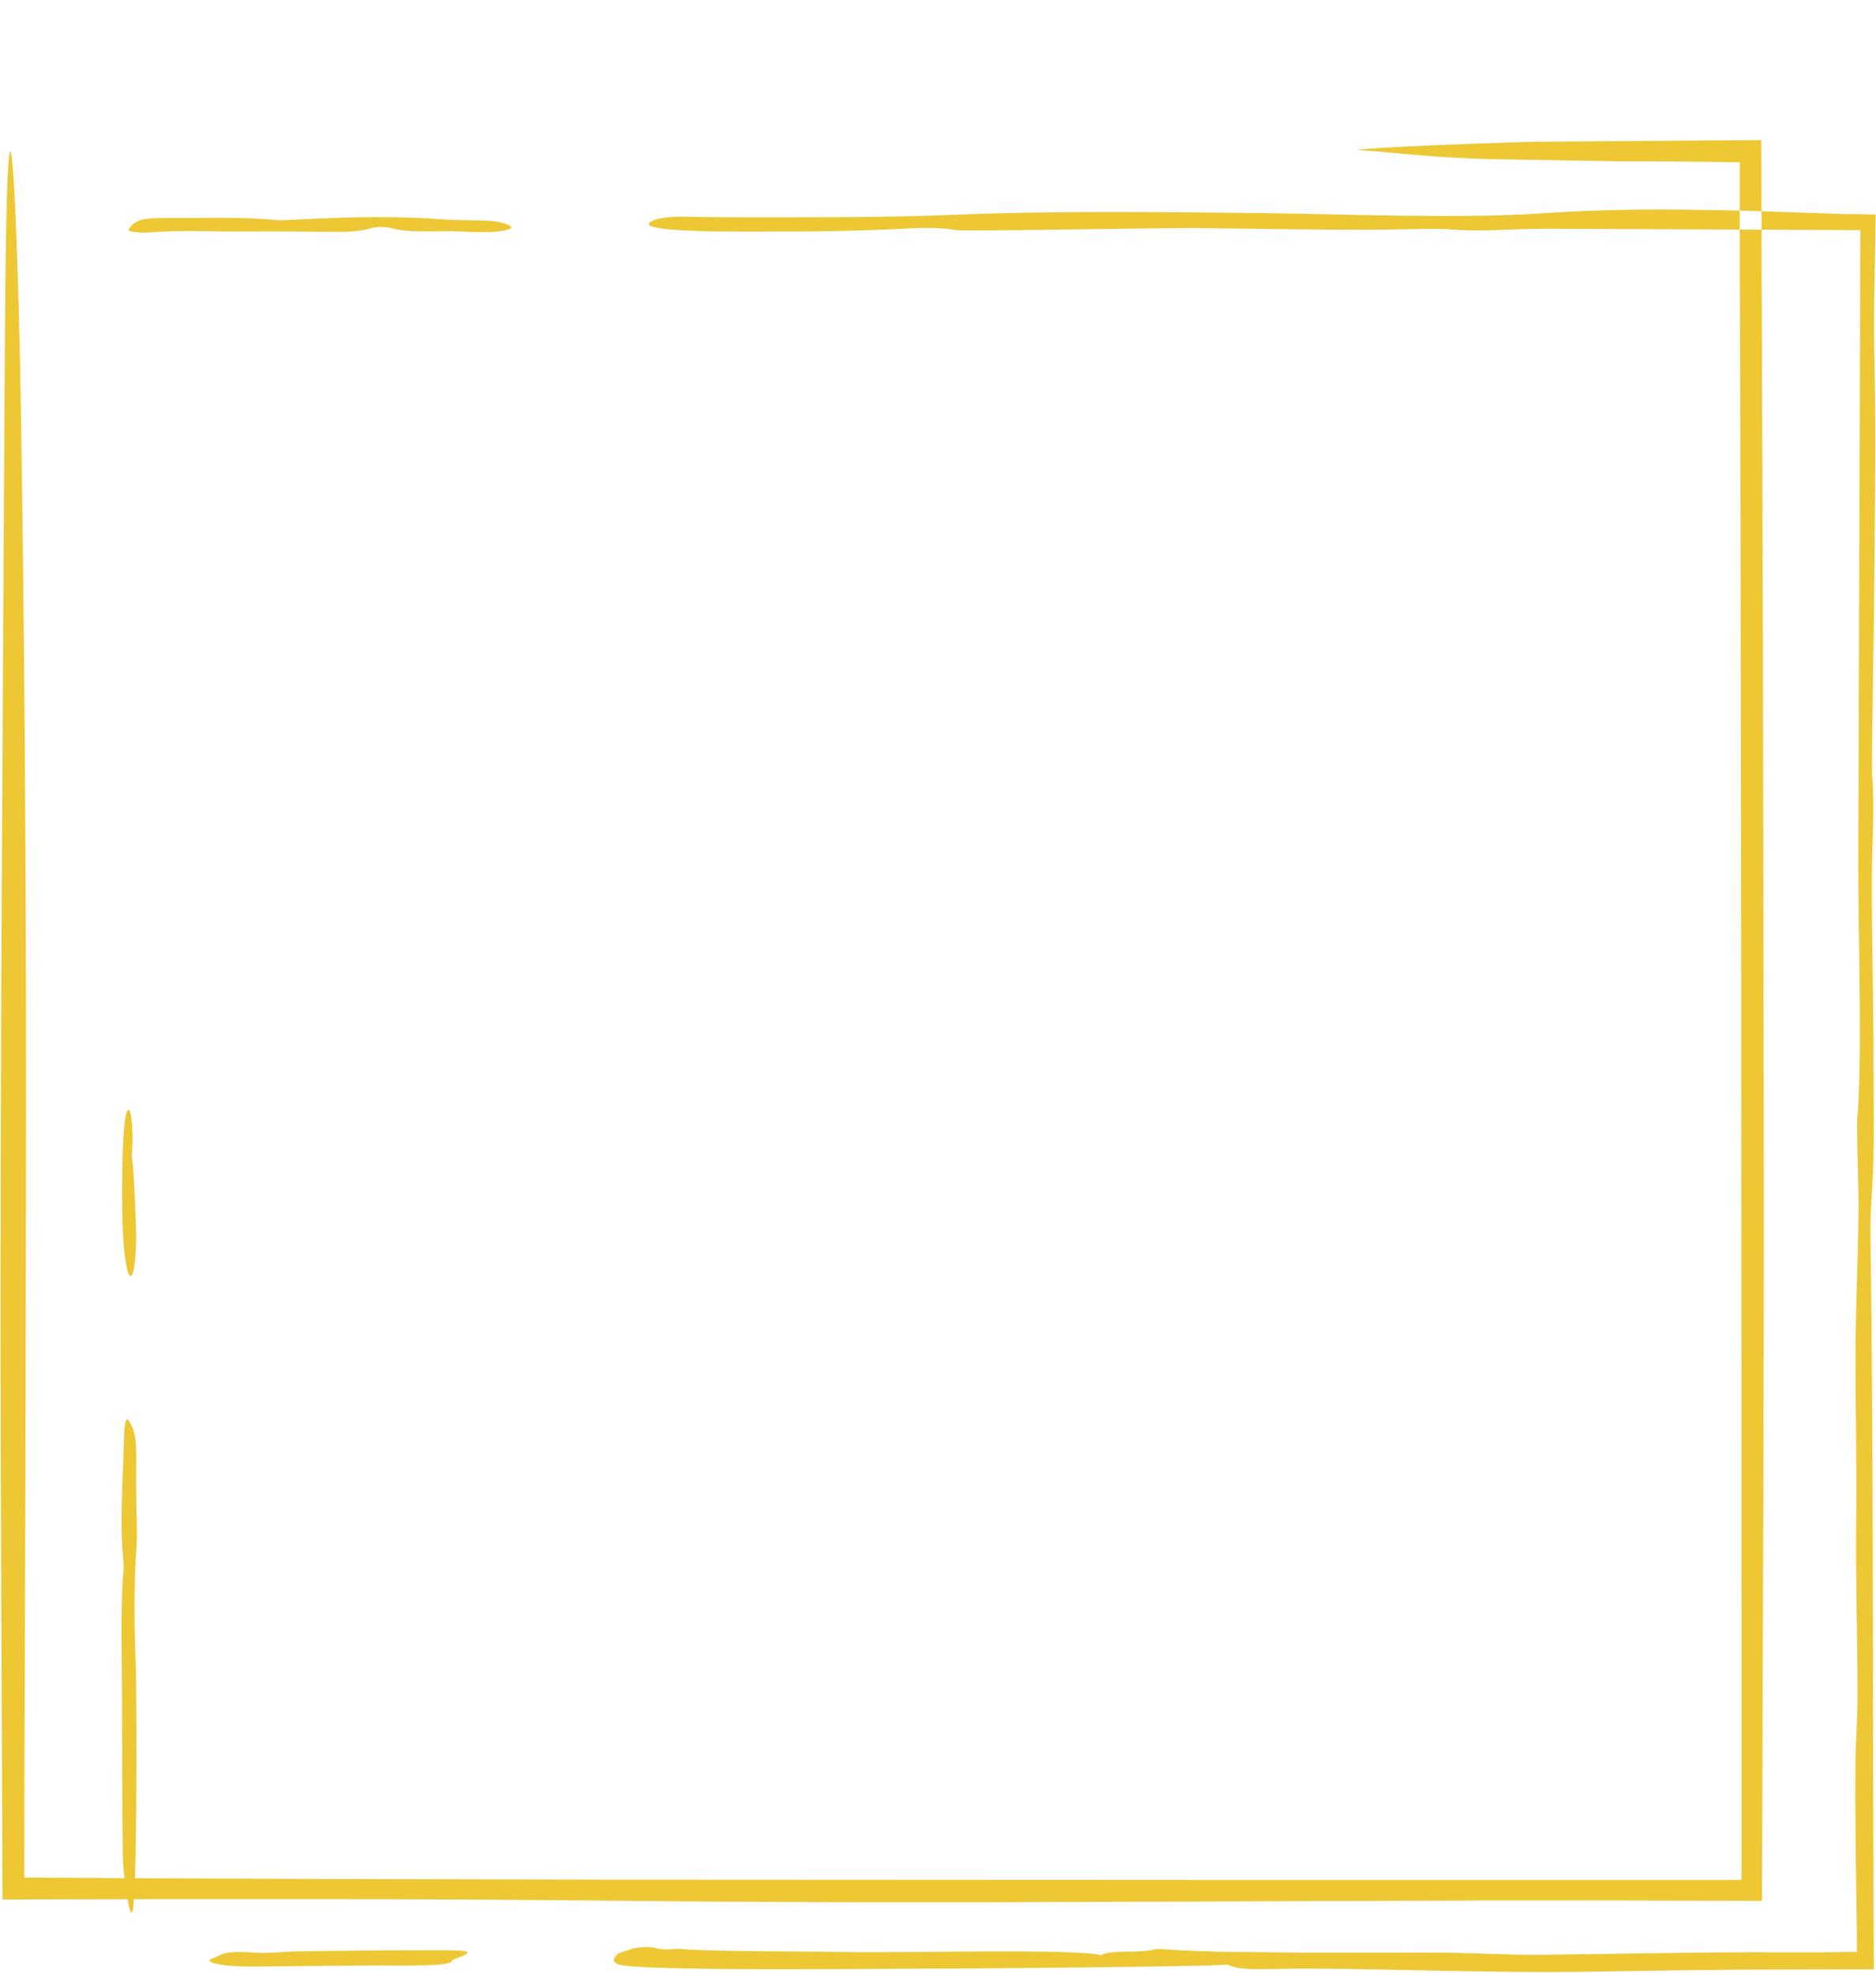 <?xml version="1.0" encoding="UTF-8" standalone="no"?><svg xmlns="http://www.w3.org/2000/svg" xmlns:xlink="http://www.w3.org/1999/xlink" fill="#000000" height="567.5" preserveAspectRatio="xMidYMid meet" version="1" viewBox="-0.2 -40.4 539.7 567.5" width="539.7" zoomAndPan="magnify"><g id="change1_1"><path d="M212.1,22.1c20.7,0,41.4,0.1,61.9-0.7c28.9-1.2,59.2-0.8,88.5-0.5c24.8,0.3,58.2,1.7,82,0 c14.8-1,30-1.2,45.5-0.9c7.7,0.1,15.5,0.3,23.3,0.6l11.7,0.4l5.8,0.2l1.5,0l2.3,0l4.8,0.1c0,2.6-0.1,5.3-0.1,7.9 c0,1.7-0.1,3.5-0.1,5.2c-0.1,3.4-0.1,6.9-0.2,10.3c-0.1,6.9-0.1,13.7,0.1,20.4c0.4,20.4,0.1,41-0.1,61.5 c-0.1,10.3-0.2,20.6-0.4,30.9c0,3.9-0.4,22.2-0.2,25.1c0.8,10.1-0.1,20.1-0.1,30.1c0,18.2,0.5,36,0.5,54c0,9.4,0.2,19.3-0.1,28.6 c-0.2,6.5-0.9,12.4-0.8,19.2c0.9,61.7,0.6,124.9,0.9,186.5c0,8.4,0,16.8,0.1,25.1c-13.2,0-26.4,0.1-39.6,0.1 c-12.5,0.1-25.1,0.3-37.7,0.5c-19.1,0.4-38.2,0-57.2-0.4c-9.9-0.2-19.8-0.4-29.8-0.4c-11,0-17.9,0.8-21.7-1.2 c0.3,0.1-4.2,0.3-11.1,0.4c-6.9,0.1-16.3,0.3-26,0.4c-19.3,0.2-39.4,0.4-42.5,0.4c-13.4-0.1-90.6,1-95.8-1.3c-1.8-0.8-1-1.8-0.3-2.7 c0.5-0.6,2.8-1.1,4.4-1.7c1.5-0.5,5.5-0.7,6.6-0.3c2.3,0.9,6.4,0.2,7.2,0.3c6.8,0.8,36.7,0.7,46.2,0.9c16.7,0.4,65.8-1.1,75,0.9 c2.6-1.6,11.2-0.5,15.1-1.6c0.3-0.1,1.9-0.2,2.6-0.1c13.9,1,27.7,0.8,41.8,1c13.1,0.1,26.1-0.1,39.1,0c9.8,0.1,18.3,0.7,28.1,0.6 c23-0.2,44.2-0.8,67.4-0.7c4.3,0,8.6,0,13,0c2.2,0,4.4,0,6.6-0.1l1.6,0l1.1,0l1,0l0-1.2l0-3.3l-0.1-7.3c-0.1-4.9-0.1-9.7-0.2-14.5 c-0.1-9.7-0.2-19.3-0.1-28.6c0.1-6.3,0.5-11.1,0.6-17.8c0-17.3-0.6-34-0.4-51.4c0.2-15.5-0.2-31-0.2-46.5c0-15.6,0.8-29.2,0.9-44.5 c0-4.5-0.6-21.8-0.4-24.4c1.5-17,0.3-52.5,0.3-72.4c0.2-61.2,0.4-122.3,0.6-183.4c-30.3-0.1-60.6-0.3-90.9-0.4 c-10.2,0-17.9,1-28.4,0.1c-3.8-0.2-17.4,0.2-22,0.2c-16.4,0-33.4-0.3-49.9-0.5c-7.9-0.1-66.2,1-68.9,0.6c-6.8-1.1-12.2-0.5-19.7-0.2 c-9.7,0.4-19.2,0.6-29.3,0.6c-10.3,0-48.9,0.6-37.3-3.5c1-0.4,4.1-0.7,6.4-0.8C200.6,22,206.4,22.1,212.1,22.1z M39,382.1 c0.1-7.3-0.2-10.2-1.4-12.5c-1.5-2.9-2-2.7-2.2,6c-0.3,11-1.2,22-0.1,33.2c0.1,0.7,0.1,2,0,2.8c-0.9,10.4-0.4,26.4-0.4,37.7 c0,14.5,0.1,29,0.2,43.5c0.1,6.4,1.7,17,2.6,17c1.7,0,1.4-63.3,1.2-70.1c-0.4-10.3-0.7-24.1,0.2-35.4c0.1-1.2,0.1-2.8,0.1-2.7 C39.1,394.2,38.9,388,39,382.1z M146.7,25.3c1.1-0.6-2.5-2-6.2-2.2c-4.3-0.2-9.4-0.1-13.4-0.4c-13-1-25.8-0.7-38.7-0.1 c-3.1,0.1-7.4,0.5-9.3,0.3c-9.9-1-20.3-0.5-30.7-0.6c-6,0-7.9,0.3-9.1,1c-1.4,0.7-2,1.5-2.5,2.3c-0.4,0.7,3,1.1,7,0.8 c8.9-0.7,17.8-0.1,26.7-0.2c9.3-0.1,18.7,0.1,28,0.1c2.6,0,6.4-0.5,7.4-0.9c1.9-0.7,5.3-0.5,6.3-0.2c5.9,1.7,16.5,0.5,22.1,1.1 C141.8,26.6,145.2,26.1,146.7,25.3z M118.5,525c5-0.1,11.1-0.1,11.4-1.4c0.1-0.4,1.9-0.9,2.9-1.3c3.1-1.4,2-1.7-6.9-1.7 c-13,0-26.1,0.1-39.1,0.3c-4.6,0-9.9,0.7-13.5,0.4c-9.8-0.7-9.9,0.8-12,1.5c-3.8,1.2,2,2.5,10.7,2.5c10.8-0.1,21.5-0.2,32.5-0.3 C109,524.9,113.8,525.1,118.5,525z M37.7,291.9c0.6-5.1,0-14-1.1-13c-1.9,1.5-1.9,28.2-1.4,36.1c0.2,3.7,0.6,7.2,1.1,9.5 c0.5,2.3,1.3,3,1.8,1c0.6-2,0.8-6.1,0.9-10c0-0.9-0.2-7.4-0.5-13.3C38.3,298.3,38.1,294.7,37.7,291.9z M390,2.7 c12.9,0.9,21.8,2.3,39.7,2.7c11.3,0.2,23.5,0.4,35.9,0.6C477,6,488.7,6.1,500.3,6.3l0,0.8c0,1.3,0,2.5,0,3.8c0,2.6,0,5.1,0,7.6 c0,5.1,0,10,0,14.9c0.4,97.7,0.5,294.9,0.5,392.2c0,31,0,58.6,0,74.8c-121.2,0-192.4,0-328.9-0.1c-26.3-0.1-53.7-0.1-81.9-0.2 c-27.1-0.1-54.9-0.2-83.2-0.4C6.8,464,7,427.6,7.1,391.1c0.1-37.6,0.1-75.1,0.2-112c0-73.8-0.5-145-1.6-208.2 C4.6,12.2,1.8-40.4,1.2,58.1C0.6,163.1-0.2,266.5,0,372.4C0.2,417,0.3,461.5,0.5,506c15.8,0,31.6-0.1,47.3-0.1c14.8,0,29.6,0,44.4,0 c29.6,0,59.1,0.2,88.7,0.5c93.3,1,185.5-0.2,279.5-0.1c15.5,0,30.9,0.1,46.3,0.1c0.1-38.8,0.3-77.5,0.4-116.3 c0.1-37.6,0.2-75.3,0.1-113.2c-0.1-42.3-0.1-83-0.2-126.9c-0.2-44.9-0.3-93.2-0.5-150.1c-16.8,0.1-41.5,0.3-67.9,0.5 C449.1,0.2,403.9,1.3,390,2.7z" fill="#edc834"/></g></svg>